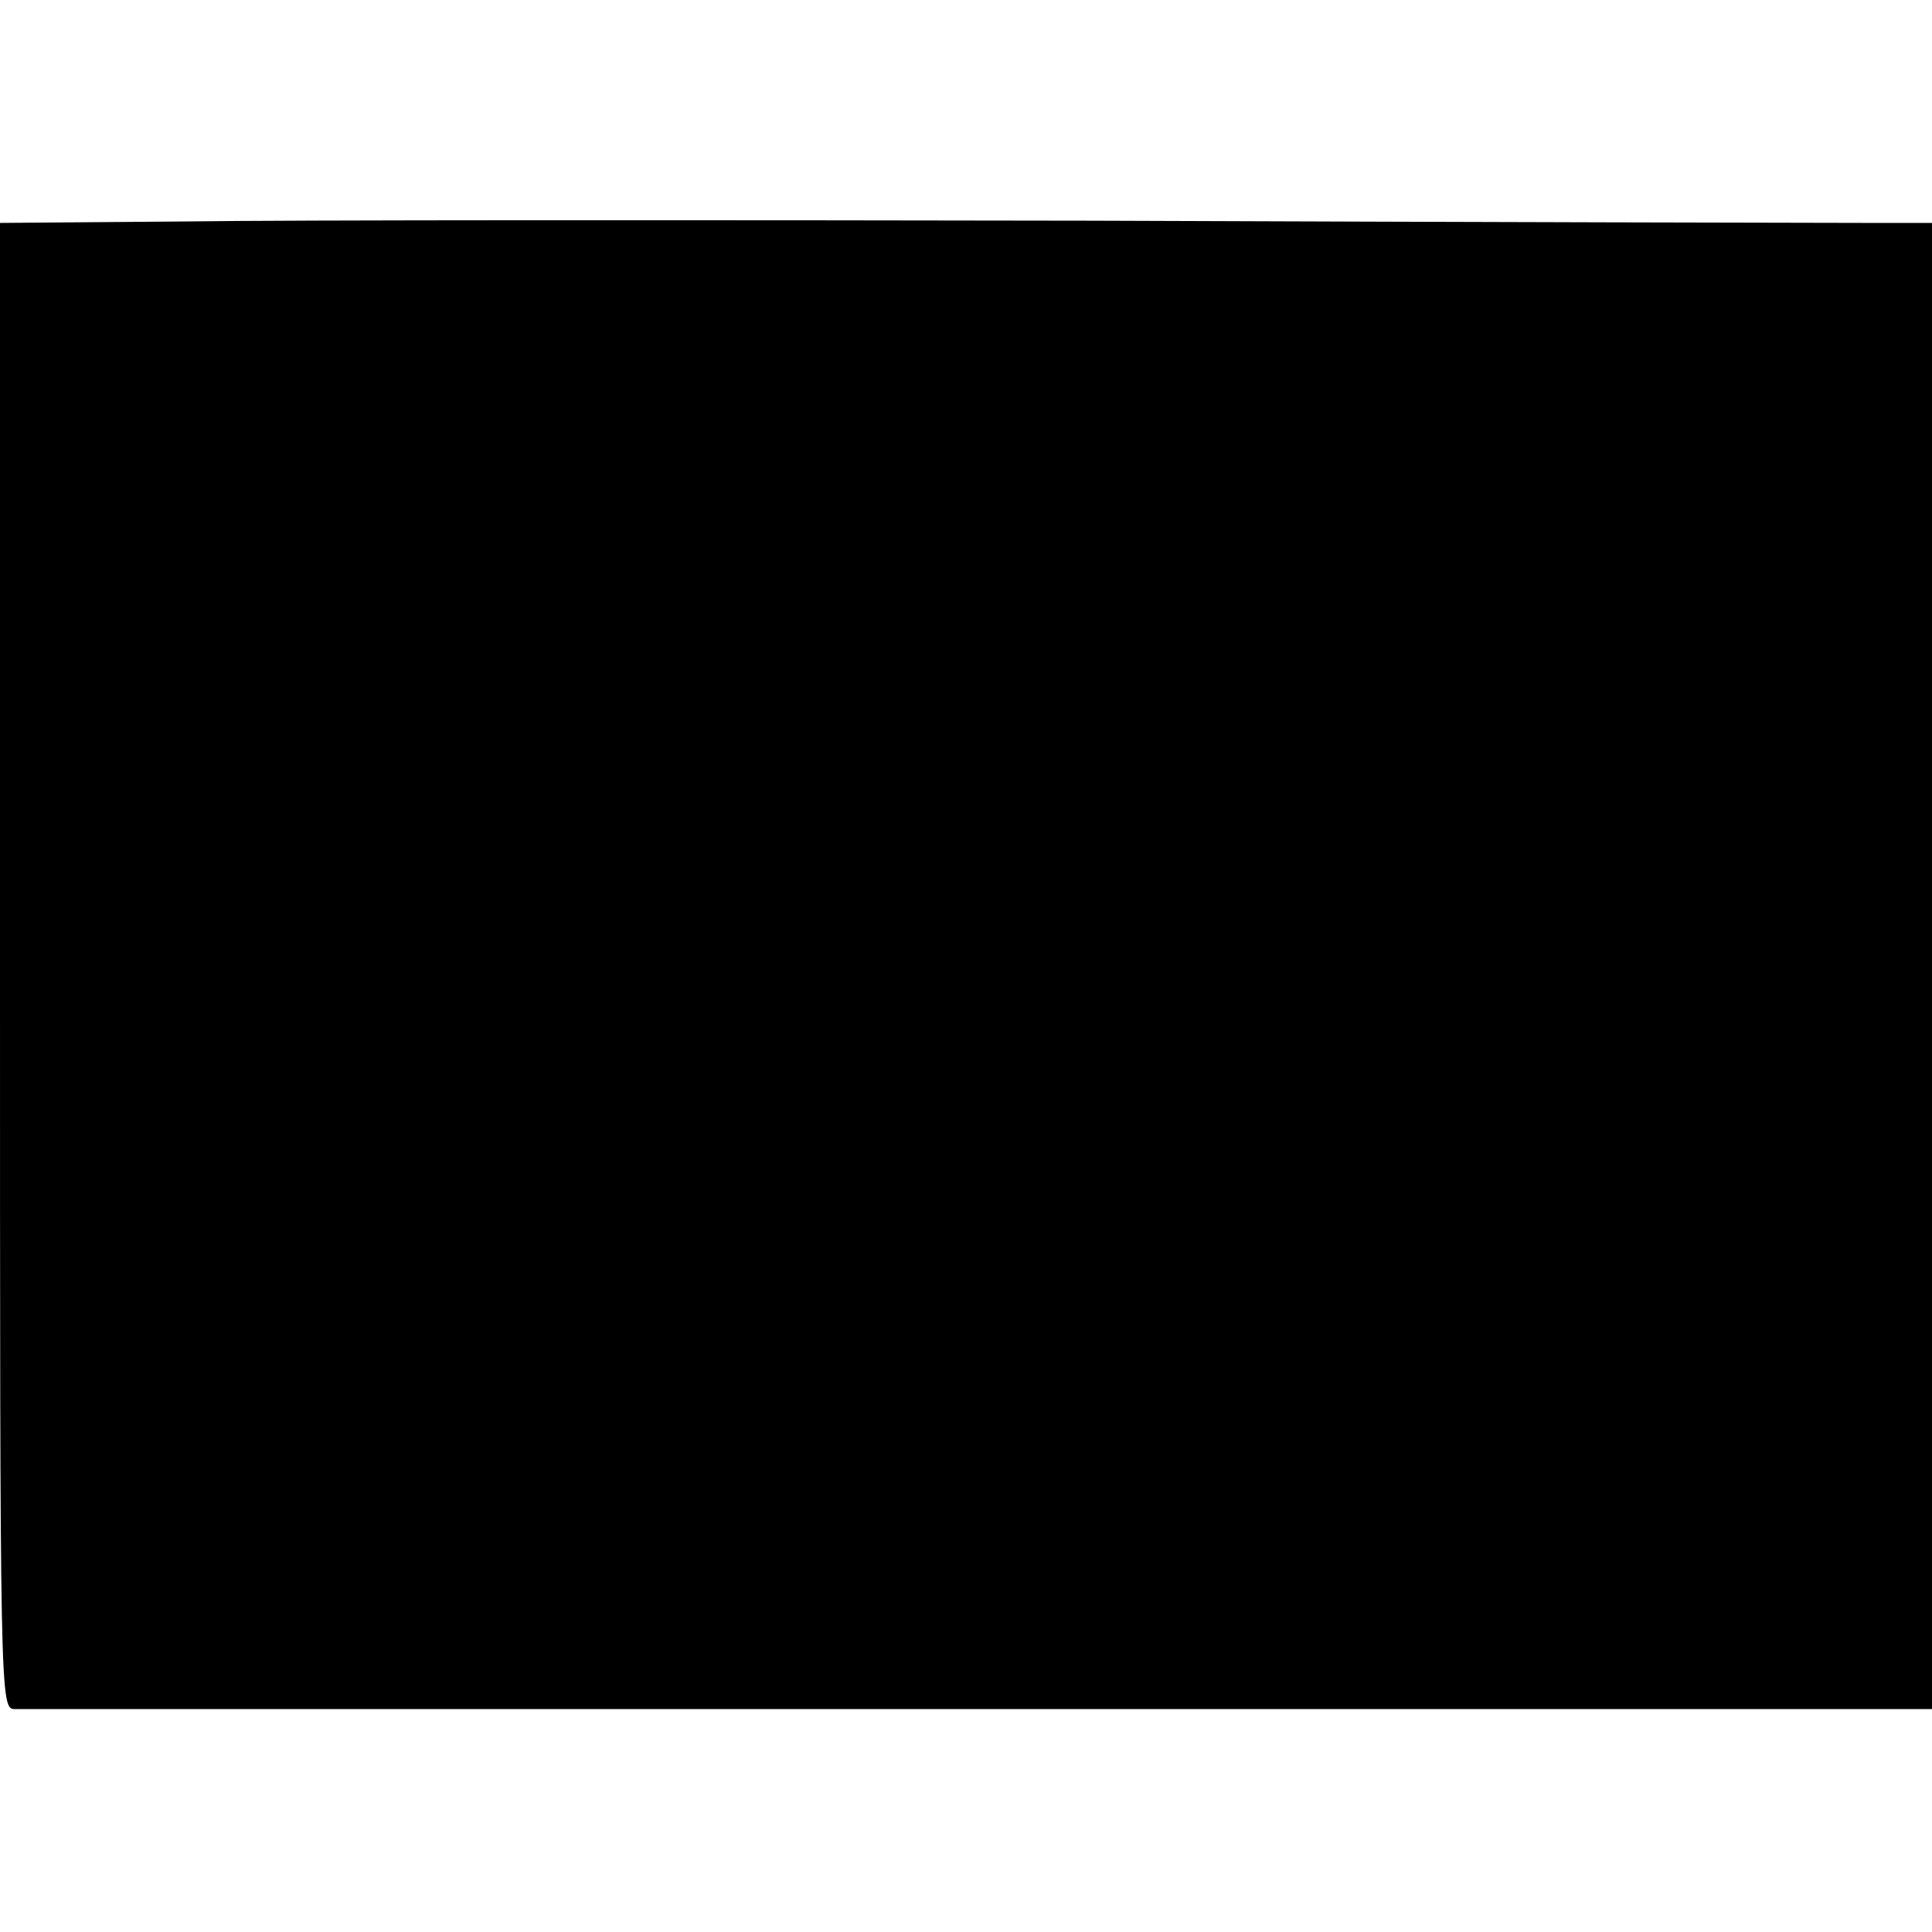 <?xml version="1.0" standalone="no"?>
<!DOCTYPE svg PUBLIC "-//W3C//DTD SVG 20010904//EN"
 "http://www.w3.org/TR/2001/REC-SVG-20010904/DTD/svg10.dtd">
<svg version="1.0" xmlns="http://www.w3.org/2000/svg"
 width="260pt" height="260pt" viewBox="0 0 260 260"
 preserveAspectRatio="xMidYMid meet">
<g transform="translate(0,260) scale(0.1,-0.1)"
fill="#000000" stroke="none">
<path d="M253 2302 l-253 -2 0 -1000 c0 -993 0 -1000 20 -1000 11 0 490 0
1065 0 575 0 1151 0 1280 0 l235 0 0 1000 0 1000 -82 0 c-46 0 -517 1 -1048 3
-531 1 -1079 1 -1217 -1z"/>
</g>
</svg>
